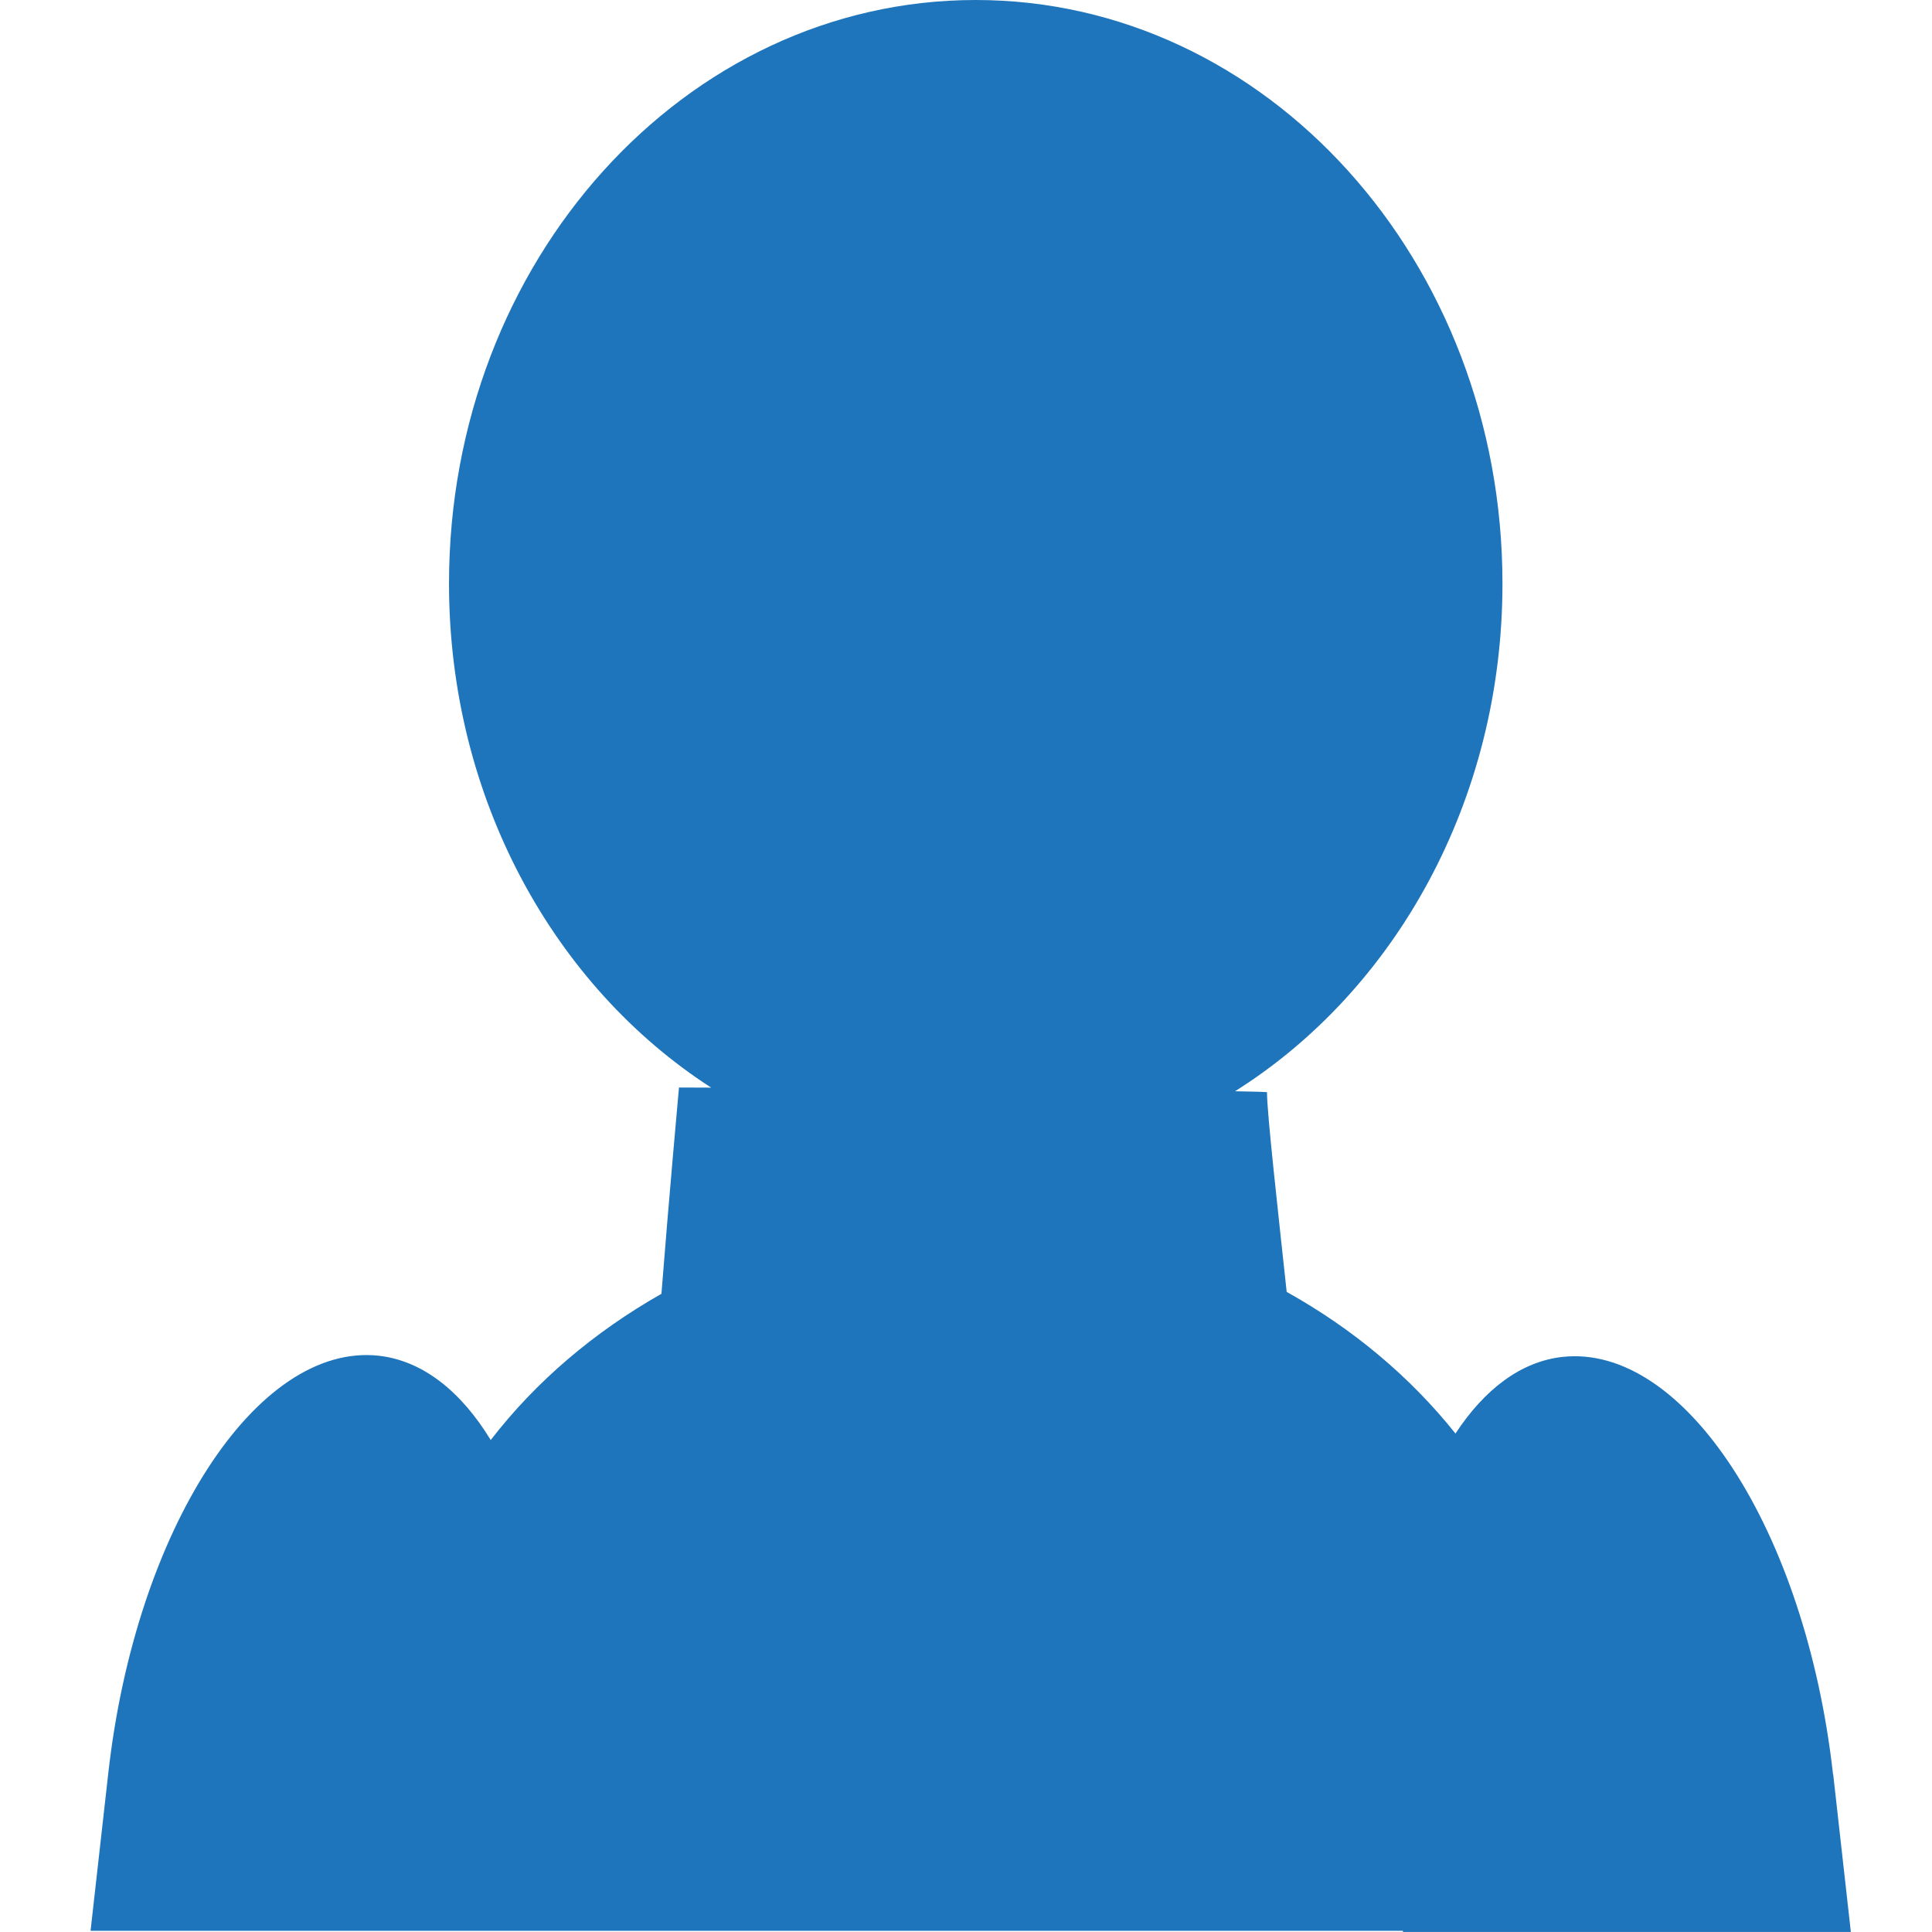 <svg xmlns="http://www.w3.org/2000/svg" viewBox="0 0 64 64" enable-background="new 0 0 64 64"><path fill="#1e75bb" d="m60.723 58.788c-.906-8.095-4.928-14.286-8.97-13.838-1.385.157-2.583 1.083-3.539 2.538-1.495-1.877-3.399-3.471-5.591-4.692-.285-2.657-.652-5.907-.652-6.612 0-.014-.406-.023-1.059-.035 5.283-3.322 8.859-9.603 8.859-16.815 0-10.678-7.81-19.334-17.448-19.334-9.638 0-17.449 8.656-17.449 19.332 0 7.133 3.495 13.348 8.684 16.697-.657-.002-1.066-.004-1.066-.004s-.346 3.818-.581 6.834c-2.228 1.263-4.162 2.906-5.655 4.844-.978-1.605-2.243-2.625-3.704-2.792-4.04-.448-8.06 5.743-8.966 13.838l-.586 5.211h.478 9.339 5.02l0 0h28.634l.005.039h.004 14.352.48l-.584-5.211"/></svg>